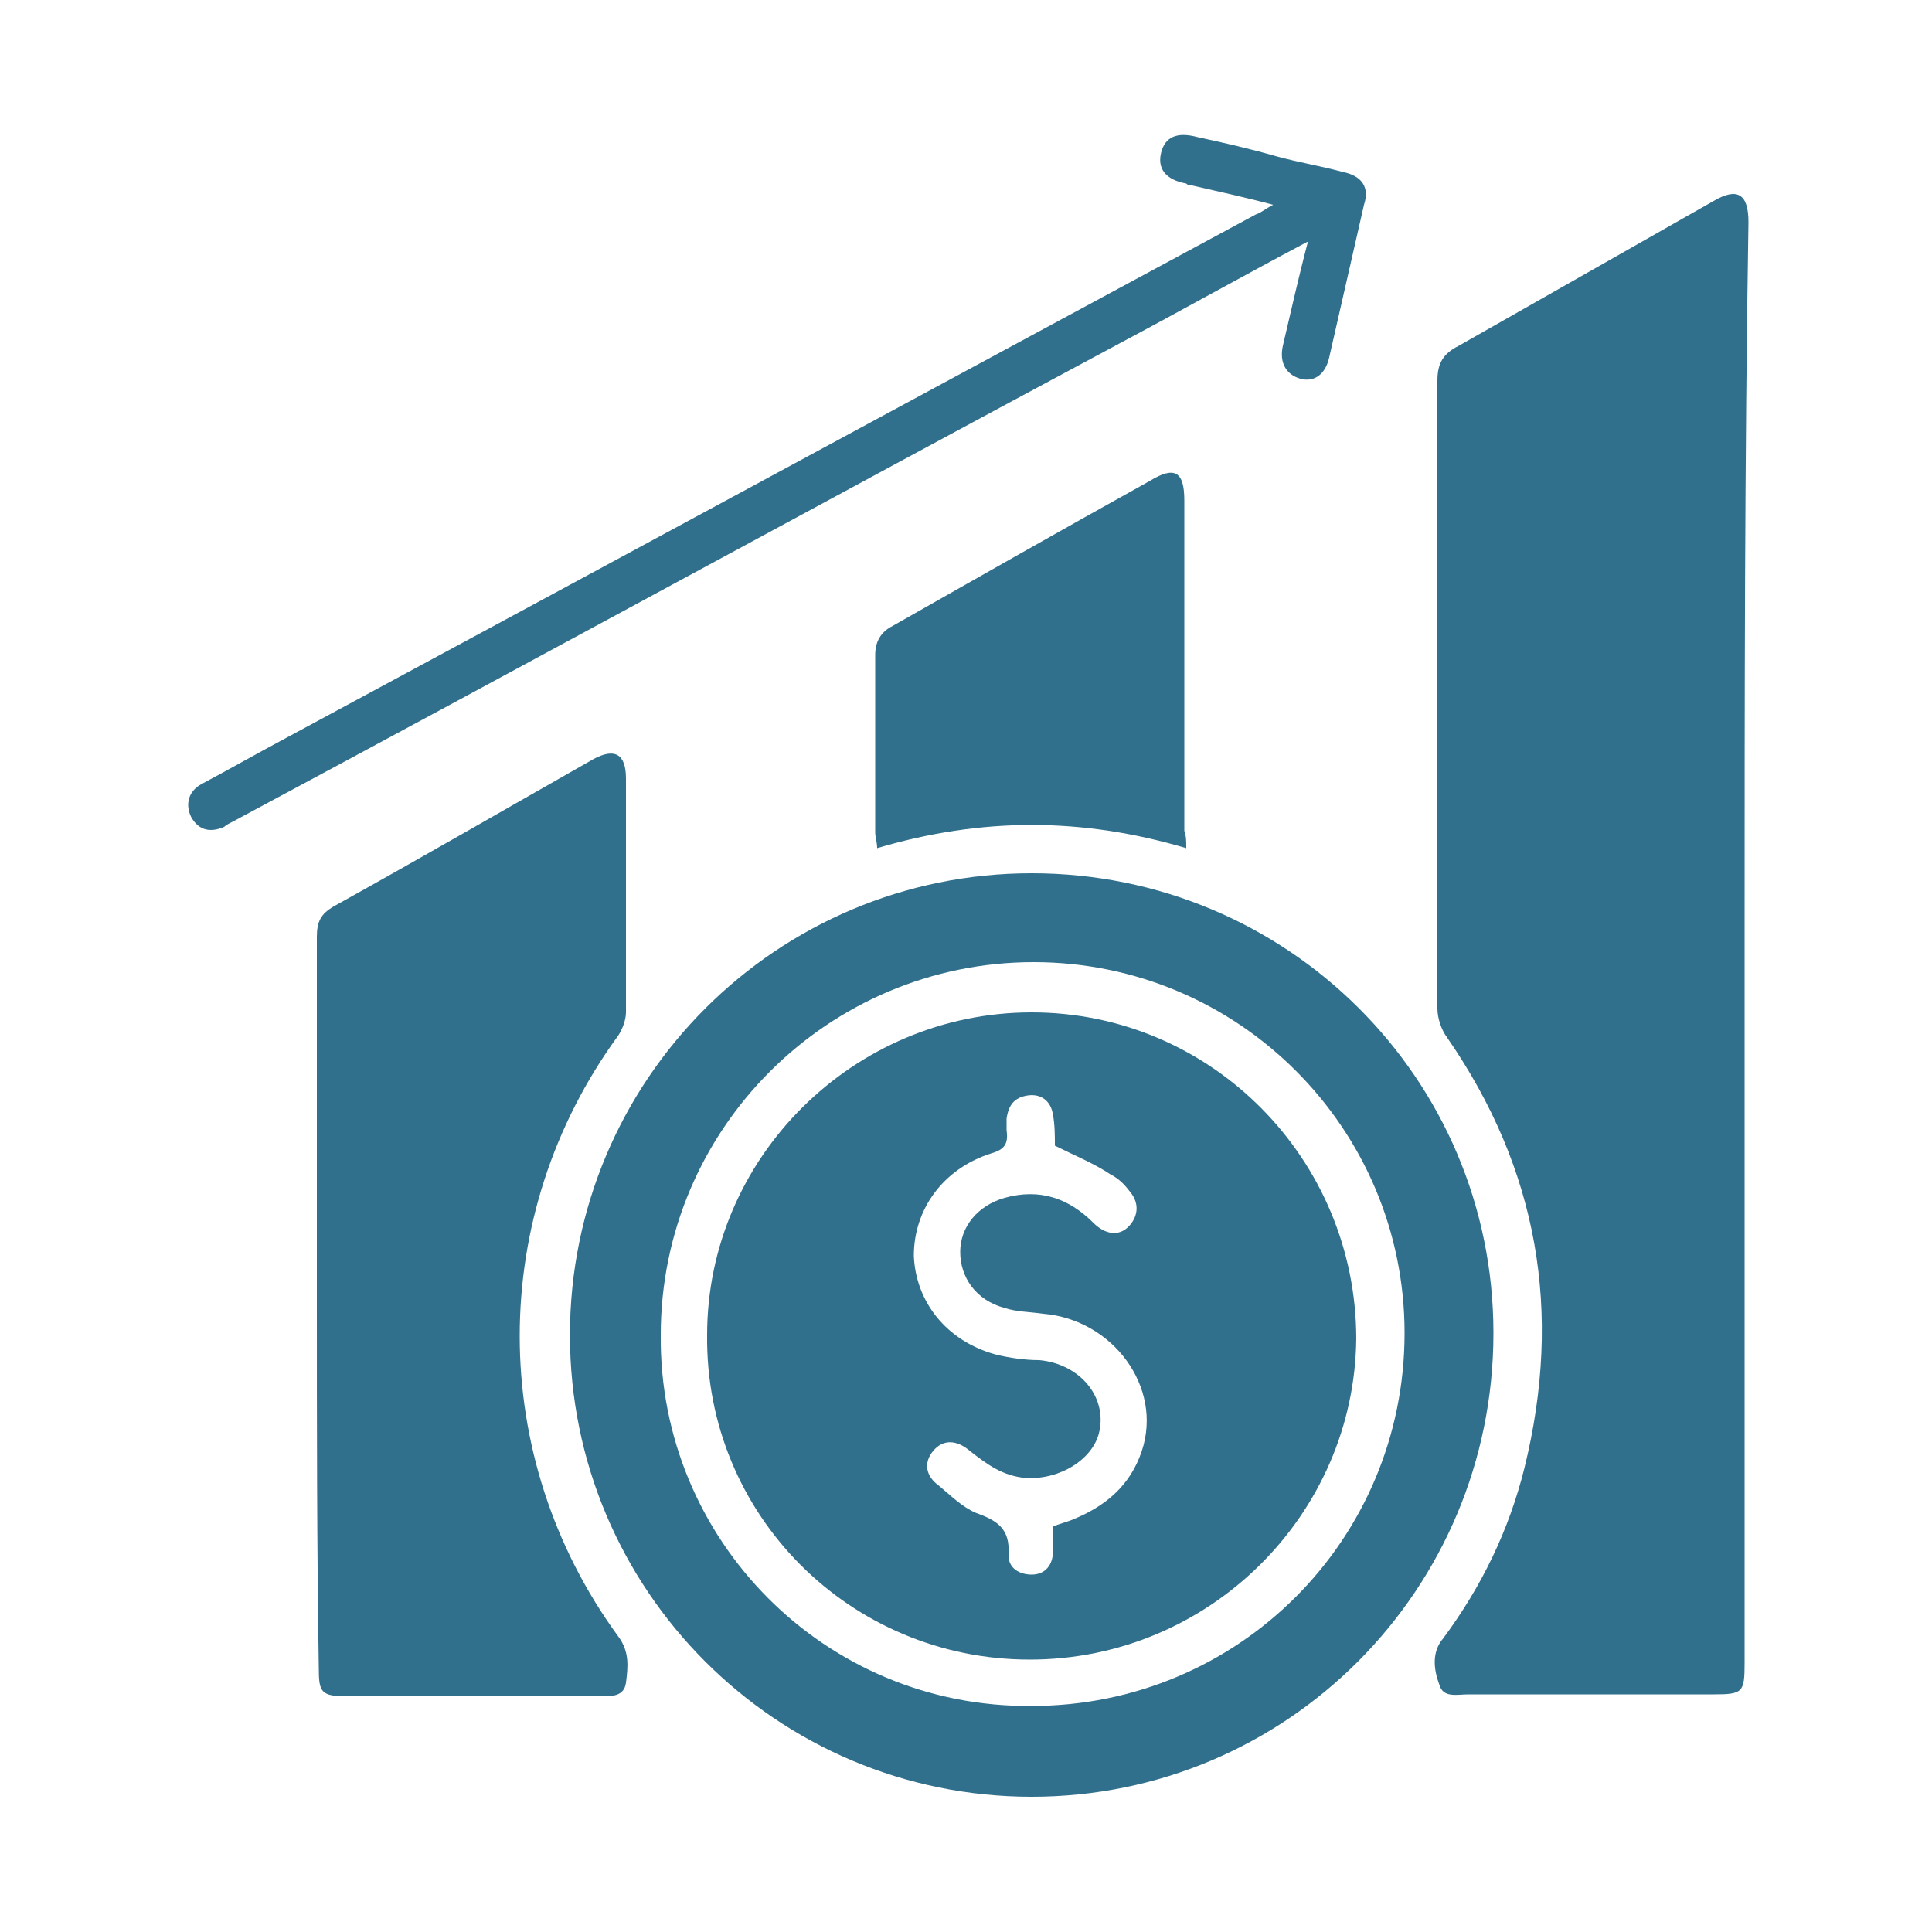 <?xml version="1.0" encoding="utf-8"?>
<!-- Generator: Adobe Illustrator 26.0.1, SVG Export Plug-In . SVG Version: 6.00 Build 0)  -->
<svg version="1.1" id="Layer_1" xmlns="http://www.w3.org/2000/svg" xmlns:xlink="http://www.w3.org/1999/xlink" x="0px" y="0px"
	 viewBox="0 0 100 100" style="enable-background:new 0 0 100 100;" xml:space="preserve">
<style type="text/css">
	.st0{fill:#31708D;}
</style>
<g>
	<path class="st0" d="M90.3,48.7c0,12.5,0,24.9,0,37.4c0,1.5-0.1,1.6-1.6,1.6c-4.2,0-8.5,0-12.7,0c-0.6,0-1.3,0.2-1.5-0.5
		c-0.3-0.8-0.4-1.7,0.2-2.4c2-2.7,3.4-5.6,4.2-8.8c2-8.1,0.7-15.5-4-22.3c-0.3-0.4-0.5-1-0.5-1.5c0-10.8,0-21.7,0-32.5
		c0-0.9,0.3-1.4,1.1-1.8c4.4-2.5,8.8-5,13.2-7.5c1.2-0.7,1.8-0.4,1.8,1.1C90.3,23.8,90.3,36.3,90.3,48.7z"/>
	<path class="st0" d="M53.4,93c-13.2,0-23.9-10.7-23.9-23.9s10.7-23.9,23.9-23.9S77.3,55.8,77.3,69C77.3,82.3,66.6,93,53.4,93z
		 M53.4,88.3c10.7,0,19.3-8.6,19.3-19.3c0-10.6-8.6-19.2-19.2-19.2s-19.3,8.6-19.3,19.3C34.1,79.7,42.7,88.4,53.4,88.3z"/>
	<path class="st0" d="M16.4,67.3c0-6.3,0-12.5,0-18.8c0-0.8,0.2-1.2,0.9-1.6c4.5-2.5,9-5.1,13.4-7.6c1.1-0.6,1.7-0.3,1.7,1
		c0,4,0,8.1,0,12.1c0,0.4-0.2,0.9-0.4,1.2c-6.8,9.3-6.8,21.8,0,31.1c0.6,0.8,0.5,1.6,0.4,2.4c-0.1,0.7-0.7,0.7-1.3,0.7
		c-3,0-5.9,0-8.9,0c-1.4,0-2.8,0-4.2,0s-1.5-0.2-1.5-1.5C16.4,79.9,16.4,73.6,16.4,67.3z"/>
	<path class="st0" d="M61.4,43.9c-5.4-1.6-10.6-1.6-16,0c0-0.3-0.1-0.6-0.1-0.8c0-3.1,0-6.1,0-9.2c0-0.7,0.3-1.2,0.9-1.5
		c4.4-2.5,8.8-5,13.3-7.5c1.3-0.8,1.8-0.5,1.8,1c0,5.7,0,11.4,0,17.1C61.4,43.3,61.4,43.5,61.4,43.9z"/>
	<path class="st0" d="M67.7,12.5c-3.4,1.8-6.6,3.6-9.8,5.3C42.6,26,27.4,34.3,12.1,42.5c-0.2,0.1-0.4,0.2-0.5,0.3
		c-0.7,0.3-1.3,0.2-1.7-0.5c-0.3-0.6-0.2-1.3,0.5-1.7c1.5-0.8,2.9-1.6,4.4-2.4c16.7-9,33.5-18.1,50.2-27.1c0.3-0.1,0.5-0.3,0.9-0.5
		c-1.5-0.4-2.9-0.7-4.2-1c-0.1,0-0.2,0-0.3-0.1c-1.1-0.2-1.5-0.8-1.3-1.6s0.8-1.1,1.9-0.8c1.4,0.3,2.7,0.6,4.1,1
		c1.1,0.3,2.3,0.5,3.4,0.8c1,0.2,1.4,0.8,1.1,1.7c-0.6,2.6-1.2,5.3-1.8,7.9c-0.2,0.9-0.8,1.3-1.5,1.1c-0.7-0.2-1.1-0.8-0.9-1.7
		C66.8,16.2,67.2,14.4,67.7,12.5z"/>
	<path class="st0" d="M53.3,85.9c-9.3,0-16.8-7.5-16.7-16.8c0-9.2,7.6-16.7,16.8-16.7c9.3,0,16.8,7.6,16.8,16.9
		C70.1,78.4,62.6,85.9,53.3,85.9z M54.6,59.3c0-0.5,0-1.1-0.1-1.6c-0.1-0.7-0.6-1.1-1.3-1s-1,0.5-1.1,1.2c0,0.2,0,0.4,0,0.6
		c0.1,0.7-0.1,1-0.8,1.2c-2.5,0.8-4,2.9-4,5.3c0.1,2.4,1.7,4.4,4.2,5.1c0.8,0.2,1.6,0.3,2.3,0.3c2.1,0.2,3.5,1.9,3.1,3.7
		c-0.3,1.4-2,2.5-3.8,2.4c-1.2-0.1-2-0.7-2.9-1.4c-0.7-0.6-1.4-0.6-1.9,0s-0.4,1.3,0.3,1.8c0.6,0.5,1.2,1.1,1.9,1.4
		c1.1,0.4,1.8,0.8,1.7,2.2c0,0.7,0.6,1,1.2,1c0.7,0,1.1-0.5,1.1-1.2c0-0.4,0-0.9,0-1.3c0.3-0.1,0.6-0.2,0.9-0.3
		c1.8-0.7,3.1-1.8,3.7-3.6c1.1-3.3-1.5-6.8-5.1-7.1c-0.7-0.1-1.4-0.1-2-0.3c-1.5-0.4-2.3-1.6-2.3-2.9c0-1.3,0.9-2.4,2.3-2.8
		c1.8-0.5,3.3,0,4.6,1.3c0.6,0.6,1.3,0.7,1.8,0.2s0.6-1.2,0.1-1.8c-0.3-0.4-0.6-0.7-1-0.9C56.6,60.2,55.6,59.8,54.6,59.3z"/>
</g>
</svg>
